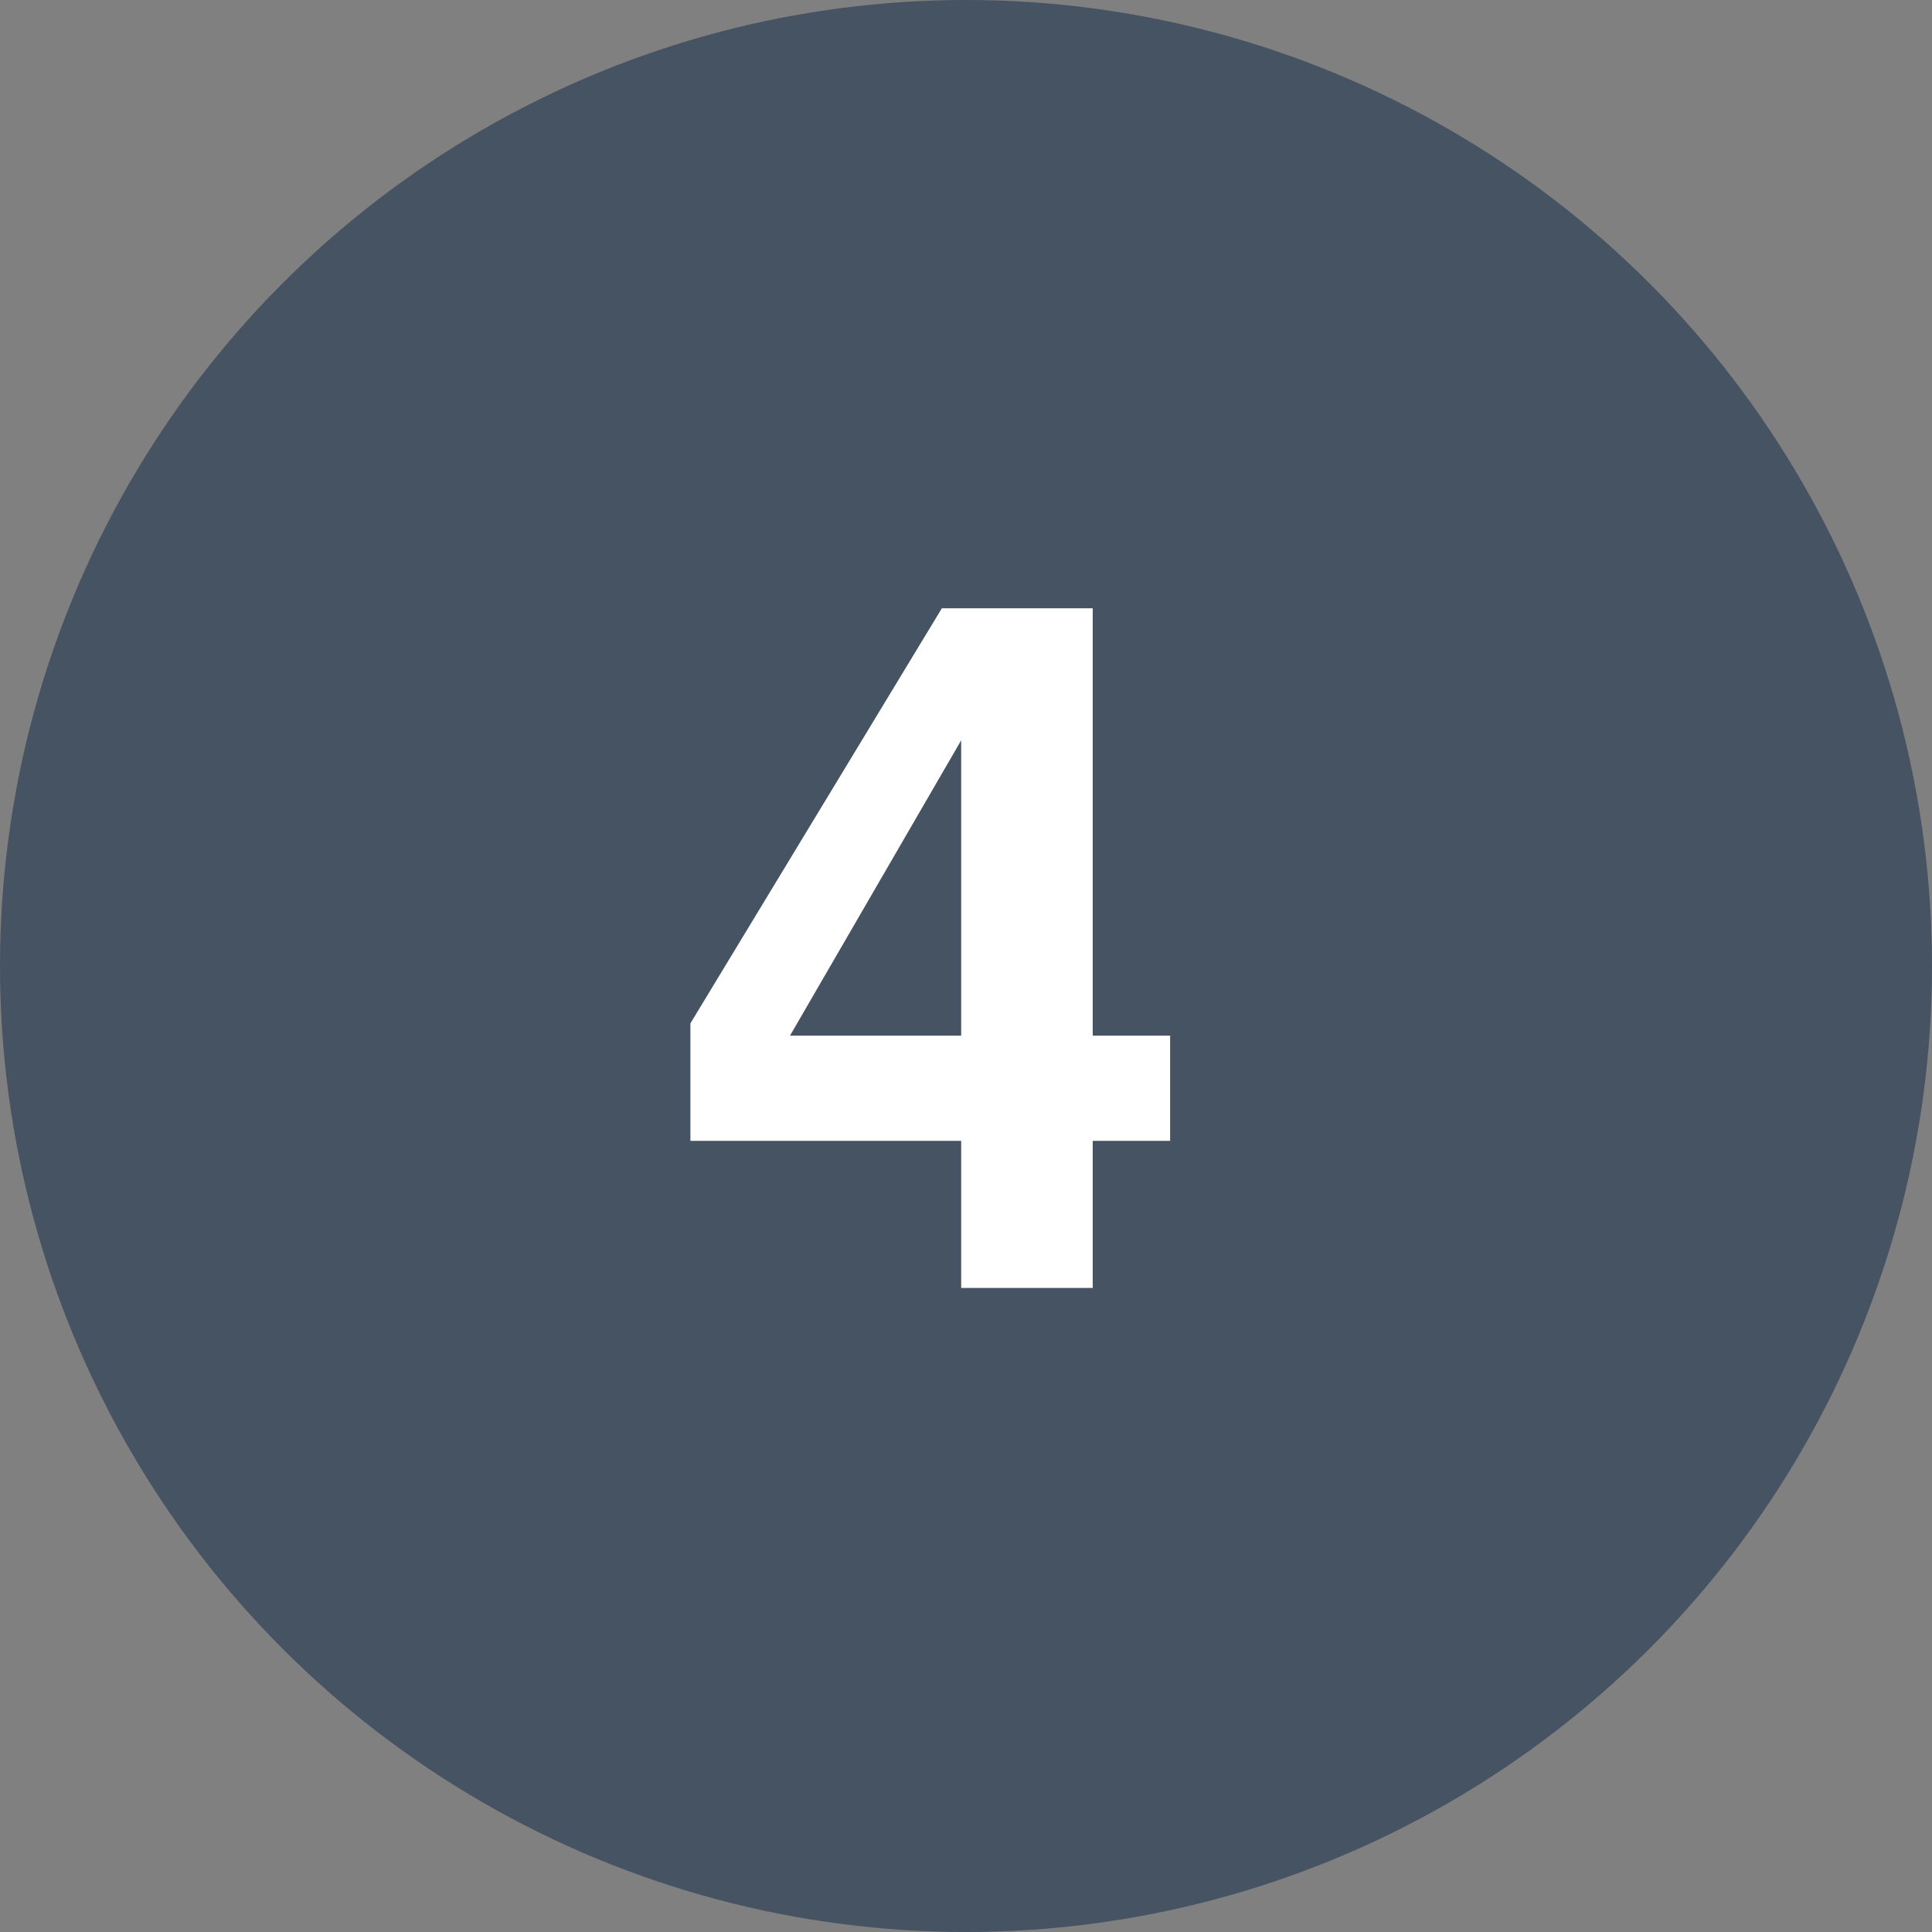 <svg width="20" height="20" viewBox="0 0 20 20" fill="none" xmlns="http://www.w3.org/2000/svg">
<rect x="0" y="0" width="20" height="20" fill="#808080" stroke="none"/>
<circle cx="10" cy="10" r="10" fill="#465362"/>
<path d="M12.113 11.81H11.312V13.333H9.95V11.81H7.147V10.594L9.75 6.297H11.312V10.721H12.113V11.81ZM9.95 10.721V7.664L8.178 10.721H9.95Z" fill="white"/>
</svg>
